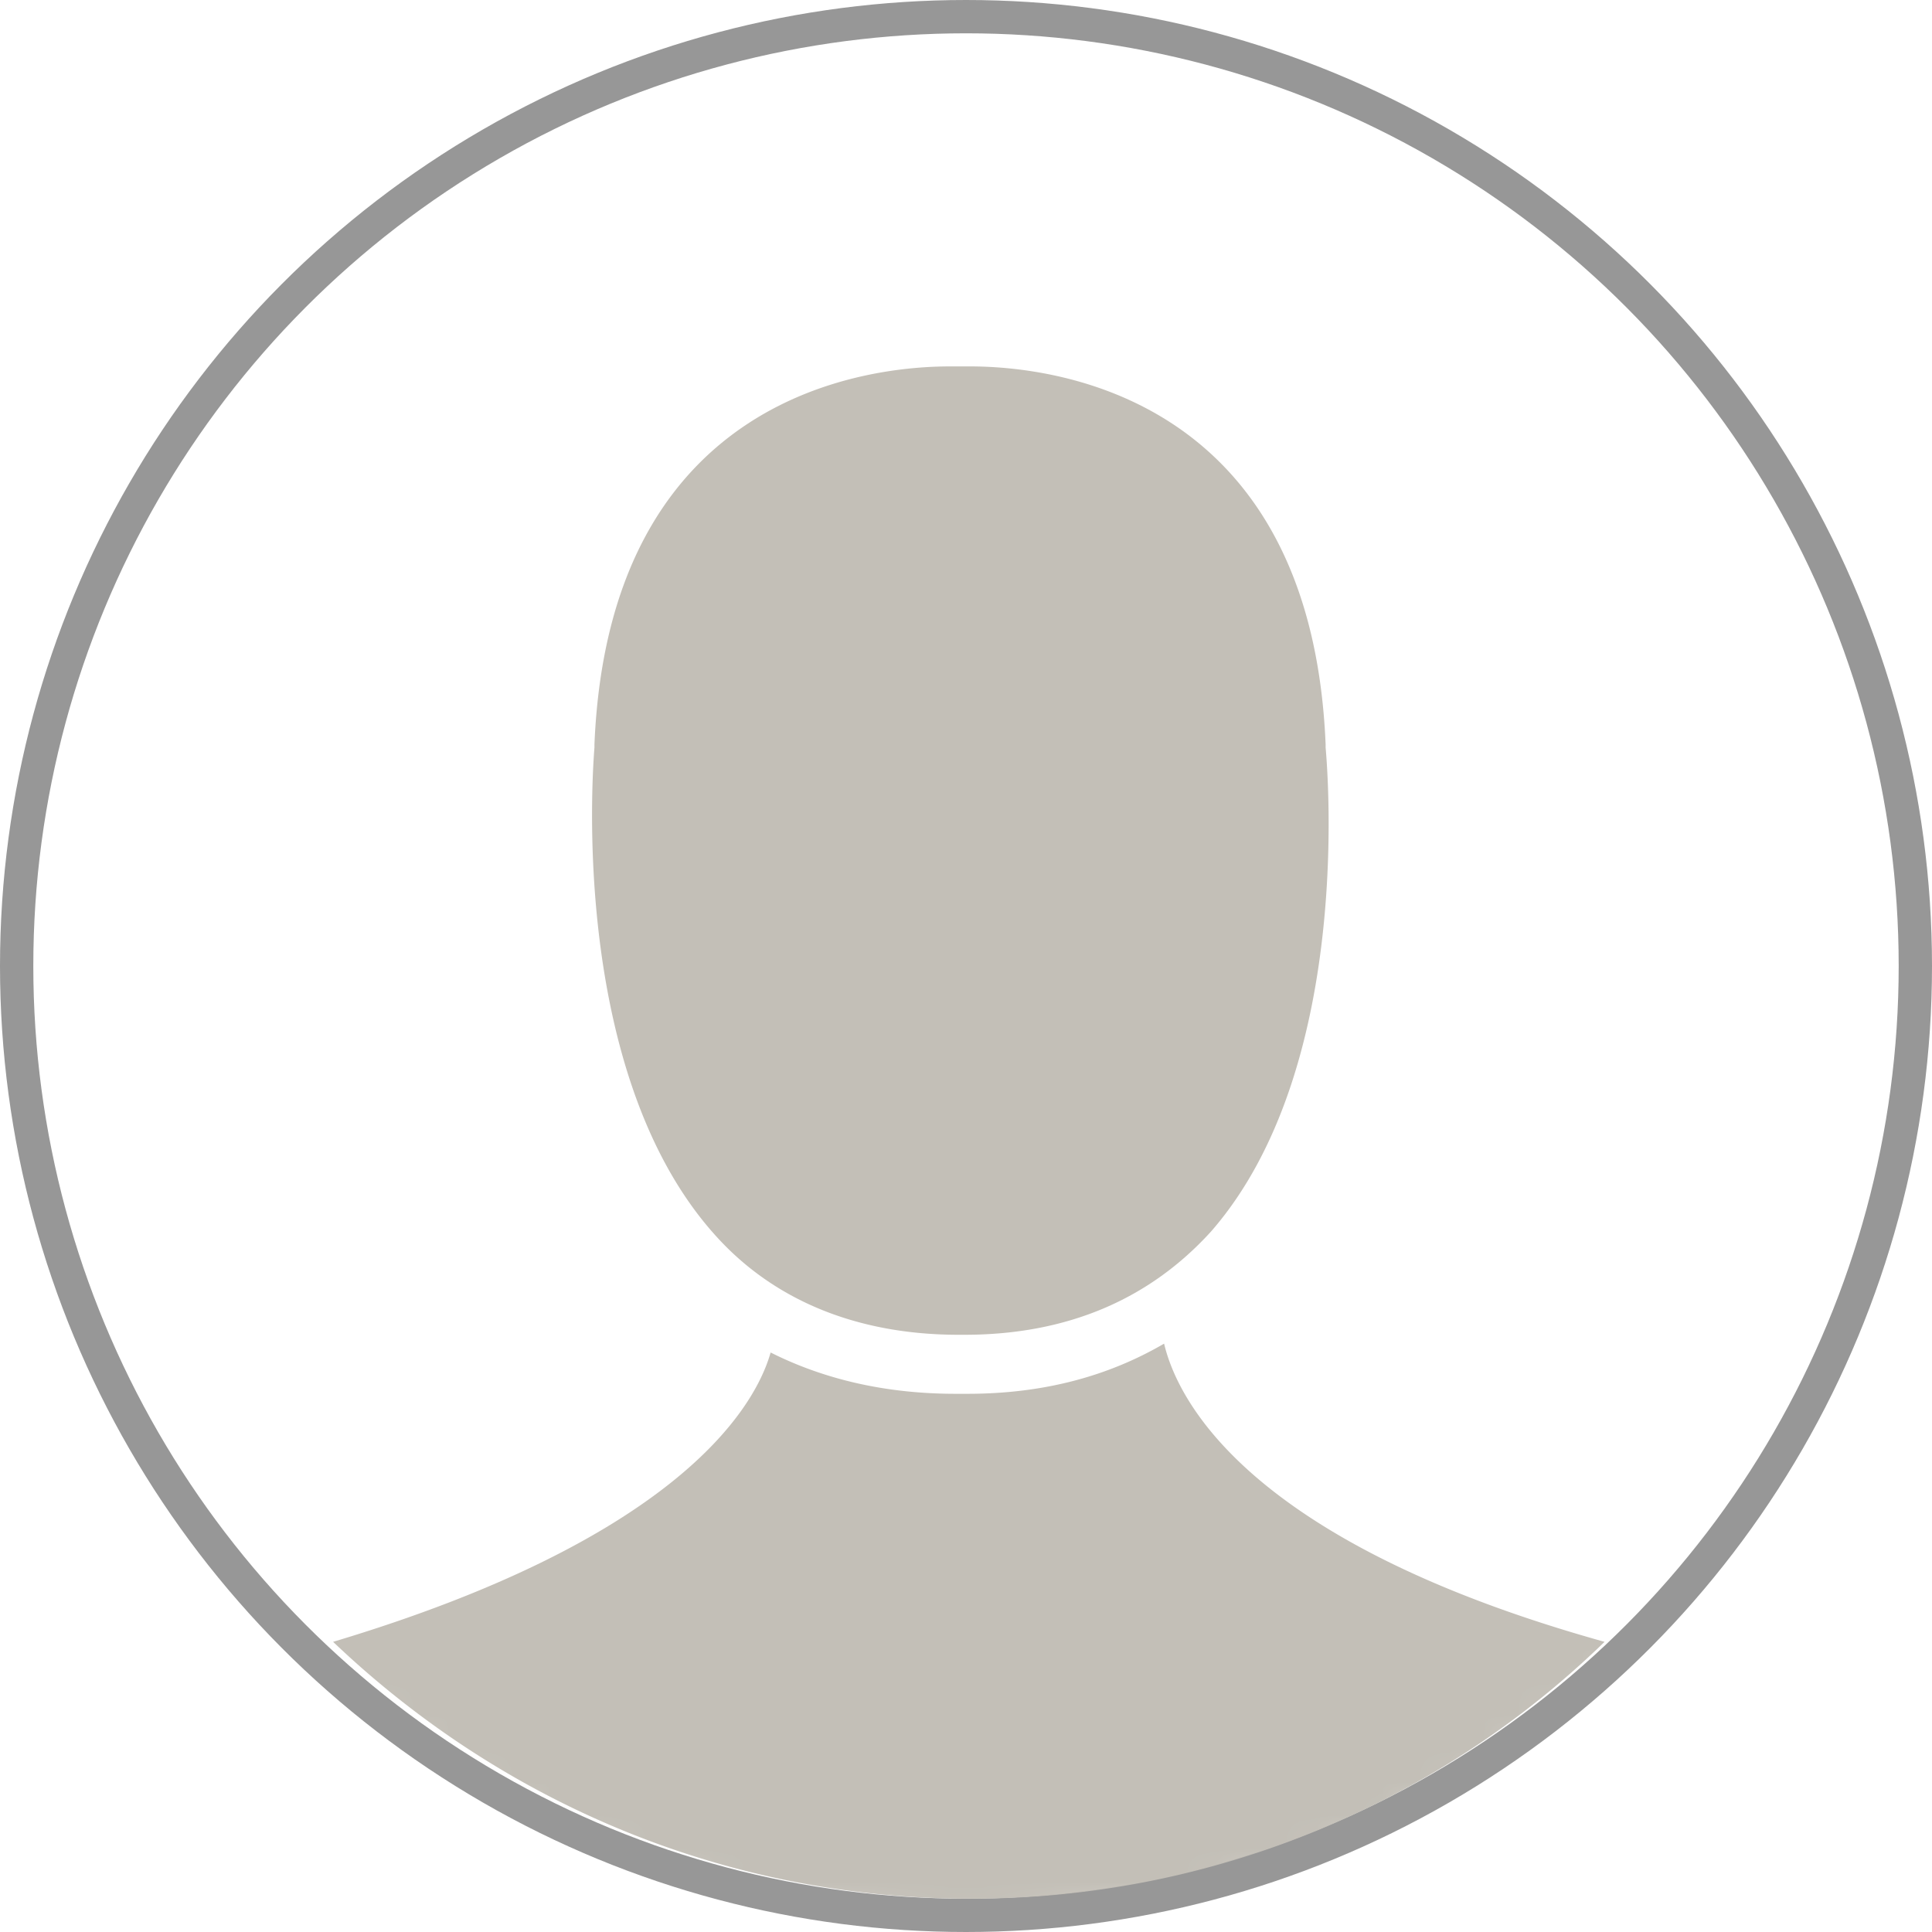 <svg width="58" height="58" xmlns="http://www.w3.org/2000/svg" xmlns:xlink="http://www.w3.org/1999/xlink">
    <defs>
        <circle id="a" cx="29" cy="29" r="29"/>
    </defs>
    <g fill="none" fill-rule="evenodd">
        <mask id="b" fill="#fff">
            <use xlink:href="#a"/>
        </mask>
        <circle stroke="#979797" cx="29" cy="29" r="28.5"/>
        <path d="M29.13 57c-7.406 0-14.105-2.925-19.13-7.711 10.05-3.013 12.606-6.825 13.135-8.686 1.587.798 3.438 1.24 5.553 1.24h.353c2.292 0 4.231-.53 5.906-1.506.441 1.861 2.733 6.027 13.223 8.952A27.23 27.23 0 0 1 29.13 57zm-7.758-20.03c-4.408-5.053-3.526-14.448-3.526-14.536v-.09C18.286 11.799 26.132 11 28.512 11h.617c2.38 0 10.226.798 10.667 11.345v.089c0 .088.97 9.483-3.438 14.535-1.851 2.039-4.32 3.102-7.405 3.102h-.176c-3.086 0-5.642-1.063-7.405-3.102z" fill="#C3BFB7" fill-rule="nonzero" mask="url(#b)"/>
    </g>
</svg>
